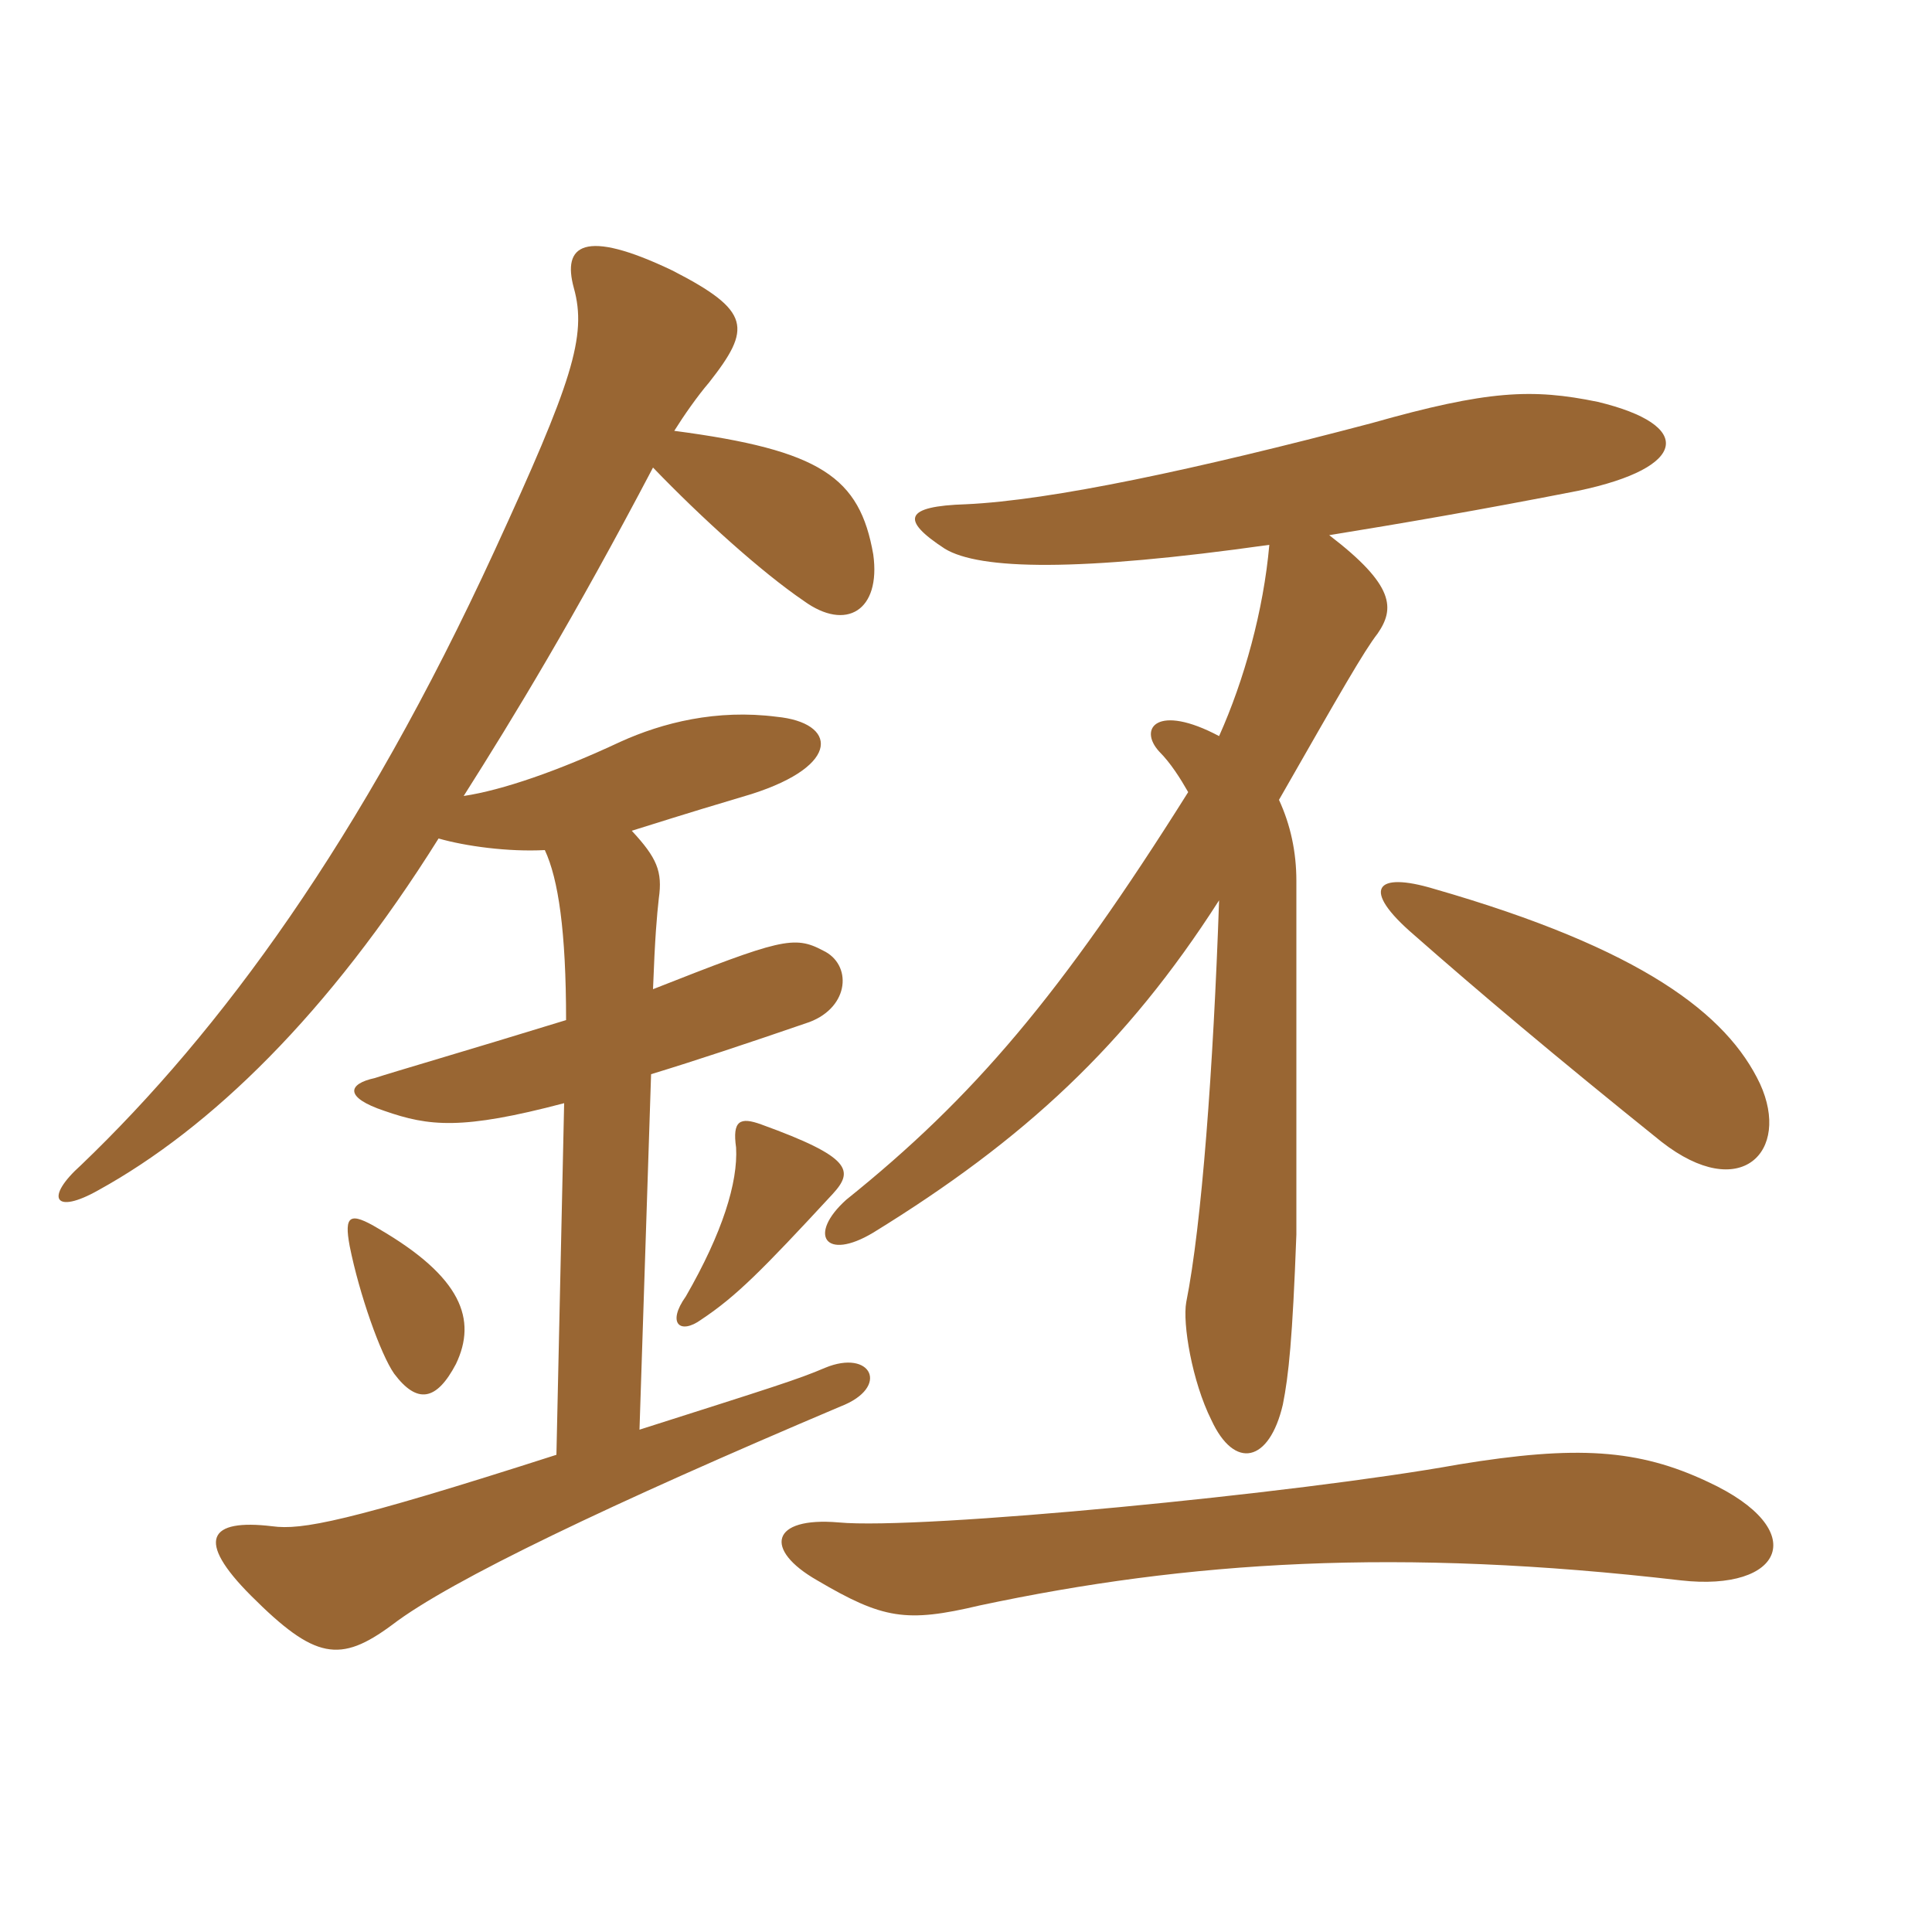 <svg xmlns="http://www.w3.org/2000/svg" xmlns:xlink="http://www.w3.org/1999/xlink" width="150" height="150"><path fill="#996633" padding="10" d="M132.60 115.05C127.20 112.50 122.40 112.20 113.25 113.70C100.80 115.95 71.40 118.80 65.10 118.20C59.85 117.75 59.25 120.30 63.45 122.70C68.55 125.70 70.35 126 76.05 124.65C92.25 121.20 108.60 120.15 130.50 122.70C138.45 123.60 140.70 118.80 132.60 115.05ZM136.65 84.15C134.10 78.75 127.50 73.65 111.30 69C106.80 67.65 105.60 69 109.80 72.60C114.75 76.95 120.60 81.90 129 88.65C135.15 93.45 139.05 89.40 136.65 84.15ZM99.30 62.10C104.10 53.70 105.90 50.55 106.95 49.20C108.30 47.25 108.30 45.45 103.20 41.55C108.75 40.65 114.90 39.60 122.55 38.10C131.10 36.30 131.55 33 124.05 31.20C118.95 30.15 115.50 30.30 106.50 32.85C92.85 36.45 81.60 38.85 75 39.15C70.20 39.30 69.90 40.35 73.35 42.60C76.05 44.25 83.70 44.40 98.55 42.30C98.10 47.40 96.60 52.80 94.65 57.15C89.85 54.60 88.35 56.55 90 58.35C90.90 59.25 91.65 60.45 92.25 61.50C82.35 77.25 75.60 85.20 65.70 93.15C62.70 95.85 64.05 97.95 67.80 95.70C79.50 88.50 87.45 81.15 94.65 69.90C94.20 82.95 93.30 95.10 92.10 101.10C91.80 102.75 92.55 107.25 94.05 110.25C95.85 114.15 98.55 113.55 99.60 109.05C100.05 106.80 100.35 103.95 100.65 95.85C100.65 94.05 100.65 75.15 100.65 68.40C100.65 66.15 100.20 64.05 99.30 62.10ZM35.40 105.90C37.05 102.45 35.85 99.15 29.40 95.40C27.15 94.05 26.70 94.35 27.15 96.75C27.90 100.50 29.55 105.15 30.60 106.65C32.40 109.05 33.90 108.75 35.40 105.90ZM64.65 92.70C66.30 90.90 66.15 89.85 59.10 87.30C57.45 86.70 56.85 87 57.15 89.10C57.30 91.80 56.10 95.70 53.25 100.65C51.75 102.75 52.80 103.65 54.45 102.45C57.15 100.65 59.10 98.70 64.65 92.70ZM43.95 79.20C36.15 81.60 30.45 83.25 29.10 83.70C27 84.15 26.70 85.20 29.85 86.25C33.30 87.45 35.85 87.75 43.80 85.65L43.20 112.95C26.85 118.20 23.40 118.80 21.15 118.50C16.20 117.90 15.15 119.55 19.50 123.90C24.45 128.85 26.40 129.15 30.45 126.15C34.95 122.70 47.55 116.70 65.25 109.20C69.15 107.70 67.65 104.70 64.05 106.20C61.95 107.10 60 107.70 49.65 111L50.55 83.40C54 82.35 58.05 81 62.85 79.35C66 78.15 66.15 74.85 63.90 73.80C61.65 72.60 60.60 72.90 50.70 76.80C50.85 72.75 51 71.10 51.15 69.75C51.45 67.65 51 66.60 49.05 64.50C54.30 62.85 55.35 62.55 58.35 61.65C65.40 59.40 64.95 56.10 60.30 55.65C55.65 55.05 51.45 56.10 48.15 57.60C43.35 59.85 39 61.35 36 61.80C39.90 55.65 44.55 48 50.70 36.30C54.45 40.20 59.10 44.40 62.40 46.65C65.70 49.05 68.40 47.40 67.80 43.05C66.75 37.05 63.75 34.95 52.35 33.45C53.10 32.25 54.15 30.75 55.05 29.70C58.35 25.50 58.35 24.15 52.20 21C45.30 17.70 43.65 19.05 44.55 22.35C45.60 26.10 44.40 29.70 38.40 42.75C28.05 65.25 17.10 80.10 6.30 90.45C3.45 93 4.20 94.35 7.65 92.40C16.35 87.60 25.50 78.75 34.05 65.10C36.15 65.70 39.45 66.15 42.30 66C43.35 68.25 43.95 72.30 43.95 79.20Z"/></svg>
